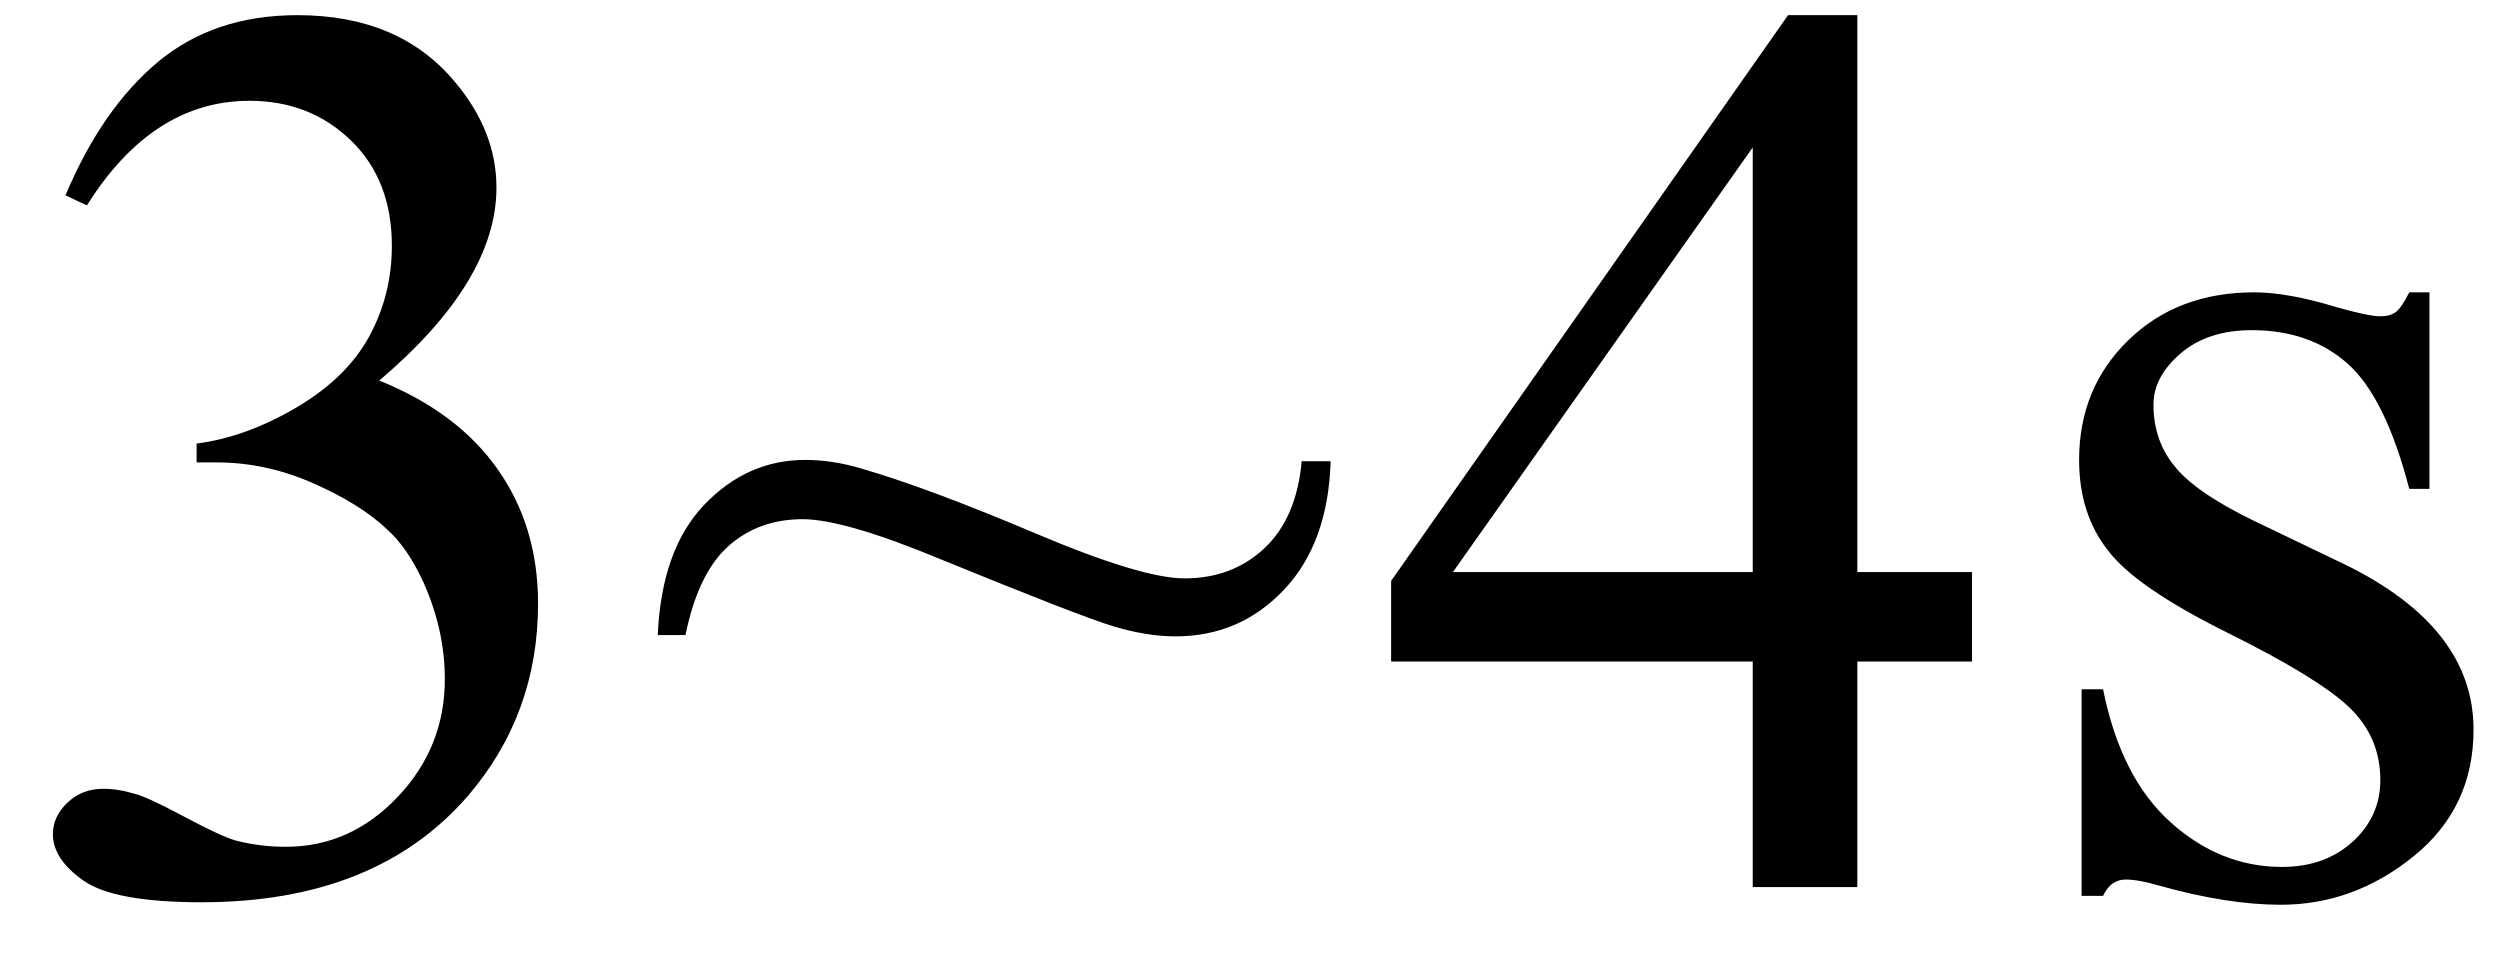 <svg xmlns="http://www.w3.org/2000/svg" xmlns:xlink="http://www.w3.org/1999/xlink" stroke-dasharray="none" shape-rendering="auto" font-family="'Dialog'" width="31" text-rendering="auto" fill-opacity="1" contentScriptType="text/ecmascript" color-interpolation="auto" color-rendering="auto" preserveAspectRatio="xMidYMid meet" font-size="12" fill="black" stroke="black" image-rendering="auto" stroke-miterlimit="10" zoomAndPan="magnify" version="1.0" stroke-linecap="square" stroke-linejoin="miter" contentStyleType="text/css" font-style="normal" height="12" stroke-width="1" stroke-dashoffset="0" font-weight="normal" stroke-opacity="1"><defs id="genericDefs"/><g><g text-rendering="optimizeLegibility" transform="translate(0,11)" color-rendering="optimizeQuality" color-interpolation="linearRGB" image-rendering="optimizeQuality"><path d="M0.812 -8.578 Q1.266 -9.656 1.961 -10.234 Q2.656 -10.812 3.688 -10.812 Q4.953 -10.812 5.641 -9.984 Q6.156 -9.375 6.156 -8.672 Q6.156 -7.516 4.703 -6.281 Q5.672 -5.891 6.172 -5.18 Q6.672 -4.469 6.672 -3.516 Q6.672 -2.141 5.797 -1.125 Q4.656 0.188 2.5 0.188 Q1.422 0.188 1.039 -0.078 Q0.656 -0.344 0.656 -0.656 Q0.656 -0.875 0.836 -1.047 Q1.016 -1.219 1.281 -1.219 Q1.469 -1.219 1.672 -1.156 Q1.812 -1.125 2.281 -0.875 Q2.75 -0.625 2.922 -0.578 Q3.219 -0.5 3.547 -0.5 Q4.344 -0.5 4.93 -1.117 Q5.516 -1.734 5.516 -2.578 Q5.516 -3.188 5.25 -3.781 Q5.047 -4.219 4.797 -4.438 Q4.469 -4.75 3.883 -5.008 Q3.297 -5.266 2.688 -5.266 L2.438 -5.266 L2.438 -5.5 Q3.047 -5.578 3.672 -5.945 Q4.297 -6.312 4.578 -6.828 Q4.859 -7.344 4.859 -7.953 Q4.859 -8.766 4.352 -9.258 Q3.844 -9.75 3.094 -9.75 Q1.891 -9.75 1.078 -8.453 L0.812 -8.578 ZM16.141 -5.281 L16.5 -5.281 Q16.469 -4.266 15.922 -3.688 Q15.375 -3.109 14.578 -3.109 Q14.219 -3.109 13.805 -3.234 Q13.391 -3.359 11.672 -4.062 Q10.469 -4.562 9.953 -4.562 Q9.406 -4.562 9.031 -4.227 Q8.656 -3.891 8.5 -3.125 L8.156 -3.125 Q8.203 -4.188 8.734 -4.742 Q9.266 -5.297 9.984 -5.297 Q10.328 -5.297 10.688 -5.188 Q11.5 -4.953 12.828 -4.391 Q14.156 -3.828 14.688 -3.828 Q15.281 -3.828 15.68 -4.203 Q16.078 -4.578 16.141 -5.281 ZM24.453 -3.906 L24.453 -2.797 L23.031 -2.797 L23.031 0 L21.734 0 L21.734 -2.797 L17.25 -2.797 L17.25 -3.797 L22.172 -10.812 L23.031 -10.812 L23.031 -3.906 L24.453 -3.906 ZM21.734 -3.906 L21.734 -9.172 L18.016 -3.906 L21.734 -3.906 ZM30.125 -7.375 L30.125 -4.938 L29.875 -4.938 Q29.578 -6.078 29.109 -6.492 Q28.641 -6.906 27.922 -6.906 Q27.375 -6.906 27.039 -6.617 Q26.703 -6.328 26.703 -5.984 Q26.703 -5.547 26.953 -5.234 Q27.203 -4.906 27.938 -4.547 L29.078 -4 Q30.672 -3.219 30.672 -1.953 Q30.672 -0.984 29.93 -0.383 Q29.188 0.219 28.281 0.219 Q27.625 0.219 26.781 -0.016 Q26.516 -0.094 26.359 -0.094 Q26.172 -0.094 26.078 0.109 L25.812 0.109 L25.812 -2.453 L26.078 -2.453 Q26.297 -1.359 26.914 -0.805 Q27.531 -0.25 28.297 -0.25 Q28.828 -0.25 29.172 -0.562 Q29.516 -0.875 29.516 -1.328 Q29.516 -1.859 29.133 -2.227 Q28.75 -2.594 27.617 -3.156 Q26.484 -3.719 26.141 -4.172 Q25.781 -4.625 25.781 -5.297 Q25.781 -6.188 26.391 -6.781 Q27 -7.375 27.953 -7.375 Q28.375 -7.375 28.984 -7.188 Q29.375 -7.078 29.516 -7.078 Q29.641 -7.078 29.711 -7.133 Q29.781 -7.188 29.875 -7.375 L30.125 -7.375 Z" stroke="none"/></g></g></svg>